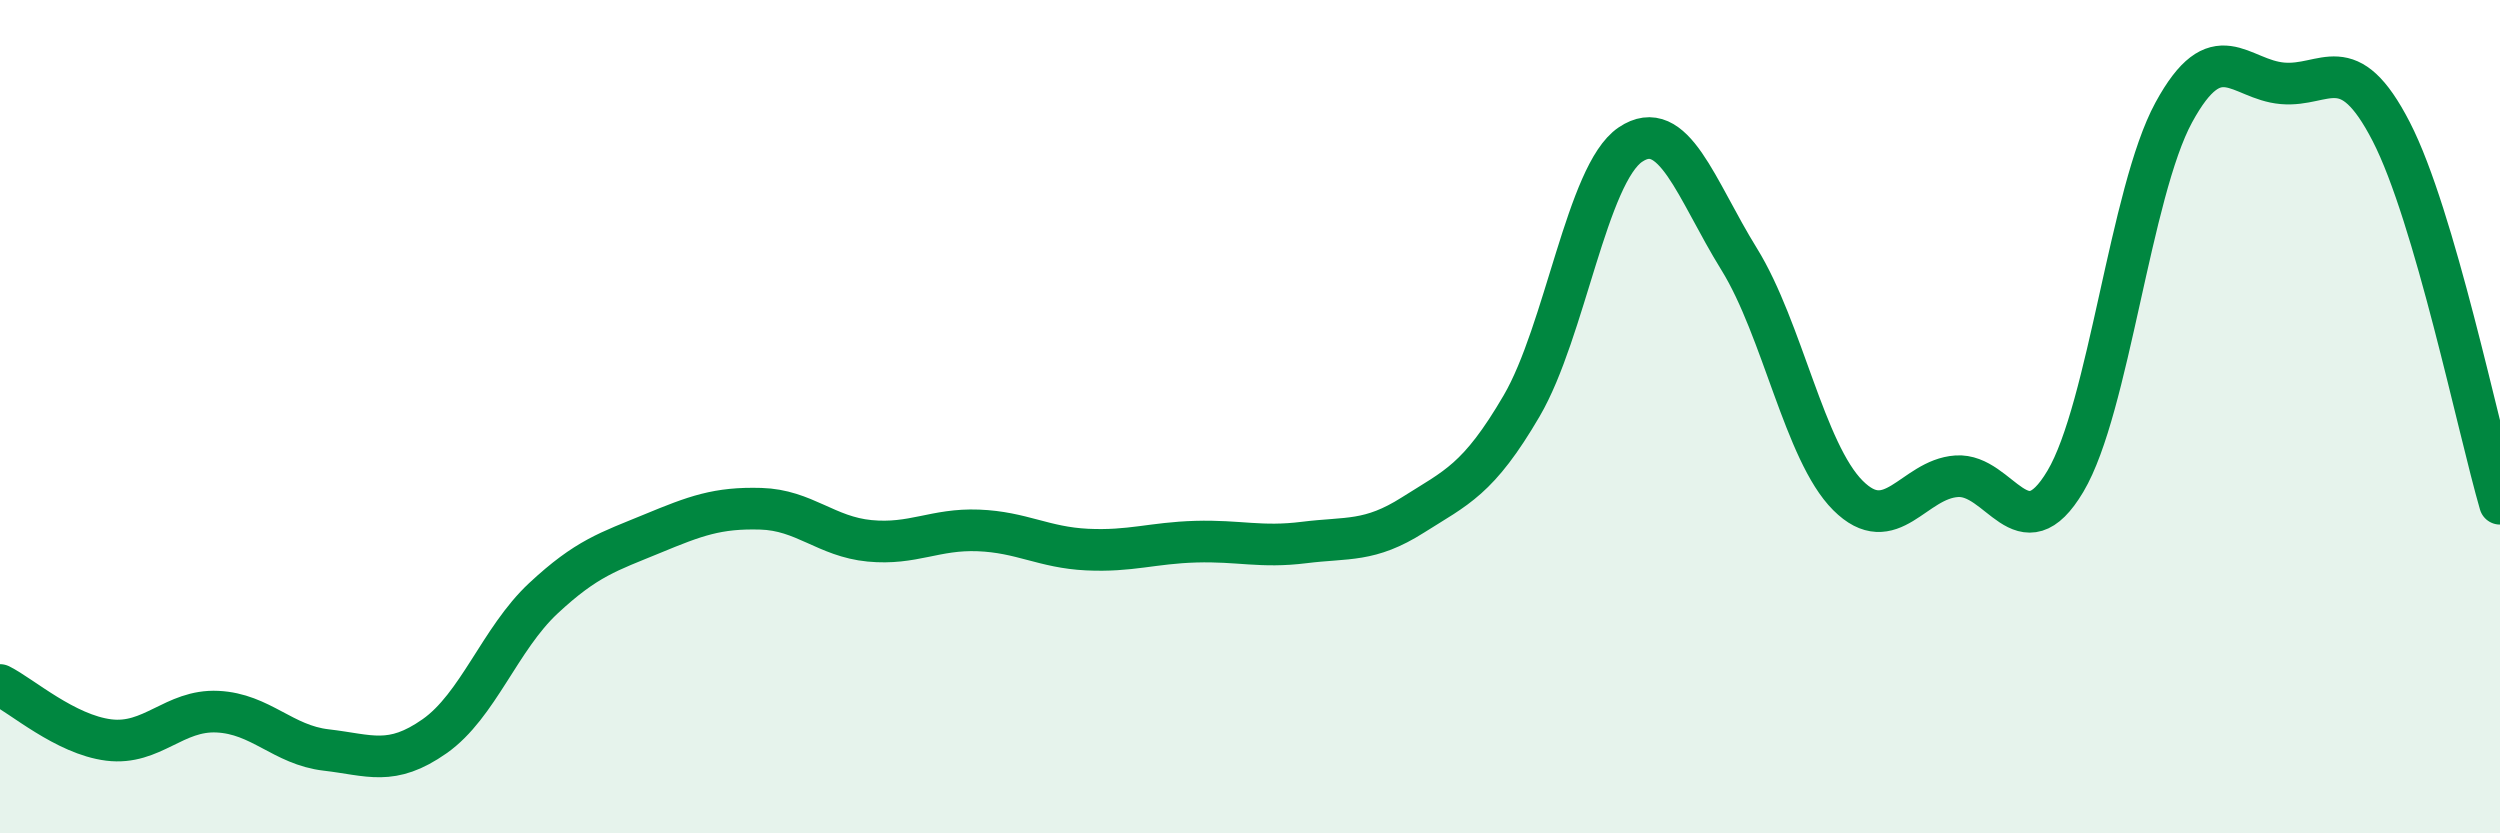 
    <svg width="60" height="20" viewBox="0 0 60 20" xmlns="http://www.w3.org/2000/svg">
      <path
        d="M 0,16.44 C 0.52,16.7 1.57,17.63 2.61,17.76 C 3.65,17.89 4.18,17.03 5.22,17.08 C 6.26,17.13 6.79,17.88 7.83,18 C 8.87,18.12 9.39,18.4 10.43,17.67 C 11.47,16.94 12,15.33 13.04,14.36 C 14.08,13.39 14.61,13.24 15.65,12.81 C 16.69,12.38 17.22,12.18 18.26,12.21 C 19.3,12.24 19.83,12.88 20.87,12.98 C 21.91,13.08 22.44,12.69 23.48,12.73 C 24.52,12.77 25.05,13.14 26.09,13.19 C 27.13,13.24 27.66,13.03 28.7,13 C 29.74,12.97 30.26,13.15 31.3,13.02 C 32.34,12.89 32.87,13.02 33.91,12.36 C 34.95,11.7 35.48,11.52 36.52,9.74 C 37.56,7.96 38.09,4.17 39.13,3.47 C 40.17,2.77 40.7,4.54 41.74,6.22 C 42.78,7.9 43.31,10.85 44.35,11.89 C 45.39,12.93 45.92,11.5 46.96,11.43 C 48,11.36 48.53,13.3 49.57,11.55 C 50.61,9.8 51.13,4.61 52.17,2.7 C 53.21,0.79 53.74,1.91 54.78,2 C 55.82,2.09 56.35,1.14 57.39,3.16 C 58.43,5.18 59.48,10.3 60,12.09L60 20L0 20Z"
        fill="#008740"
        opacity="0.1"
        stroke-linecap="round"
        stroke-linejoin="round"
      />
      <path
        d="M 0,16.44 C 0.52,16.7 1.57,17.63 2.61,17.76 C 3.65,17.89 4.18,17.03 5.22,17.08 C 6.26,17.13 6.79,17.88 7.83,18 C 8.87,18.12 9.39,18.4 10.43,17.67 C 11.47,16.94 12,15.33 13.04,14.36 C 14.08,13.39 14.61,13.24 15.65,12.81 C 16.69,12.38 17.22,12.18 18.26,12.21 C 19.3,12.24 19.83,12.88 20.87,12.98 C 21.91,13.08 22.44,12.69 23.48,12.73 C 24.52,12.77 25.05,13.14 26.09,13.19 C 27.13,13.24 27.66,13.03 28.7,13 C 29.74,12.97 30.26,13.15 31.3,13.02 C 32.34,12.89 32.87,13.02 33.91,12.36 C 34.95,11.7 35.48,11.52 36.52,9.74 C 37.56,7.96 38.09,4.17 39.13,3.47 C 40.17,2.77 40.7,4.54 41.74,6.22 C 42.78,7.9 43.31,10.85 44.35,11.89 C 45.39,12.93 45.92,11.5 46.96,11.43 C 48,11.36 48.53,13.3 49.57,11.55 C 50.61,9.8 51.13,4.61 52.17,2.7 C 53.21,0.79 53.74,1.91 54.78,2 C 55.82,2.09 56.35,1.14 57.39,3.16 C 58.43,5.18 59.48,10.3 60,12.09"
        stroke="#008740"
        stroke-width="1"
        fill="none"
        stroke-linecap="round"
        stroke-linejoin="round"
      />
    </svg>
  